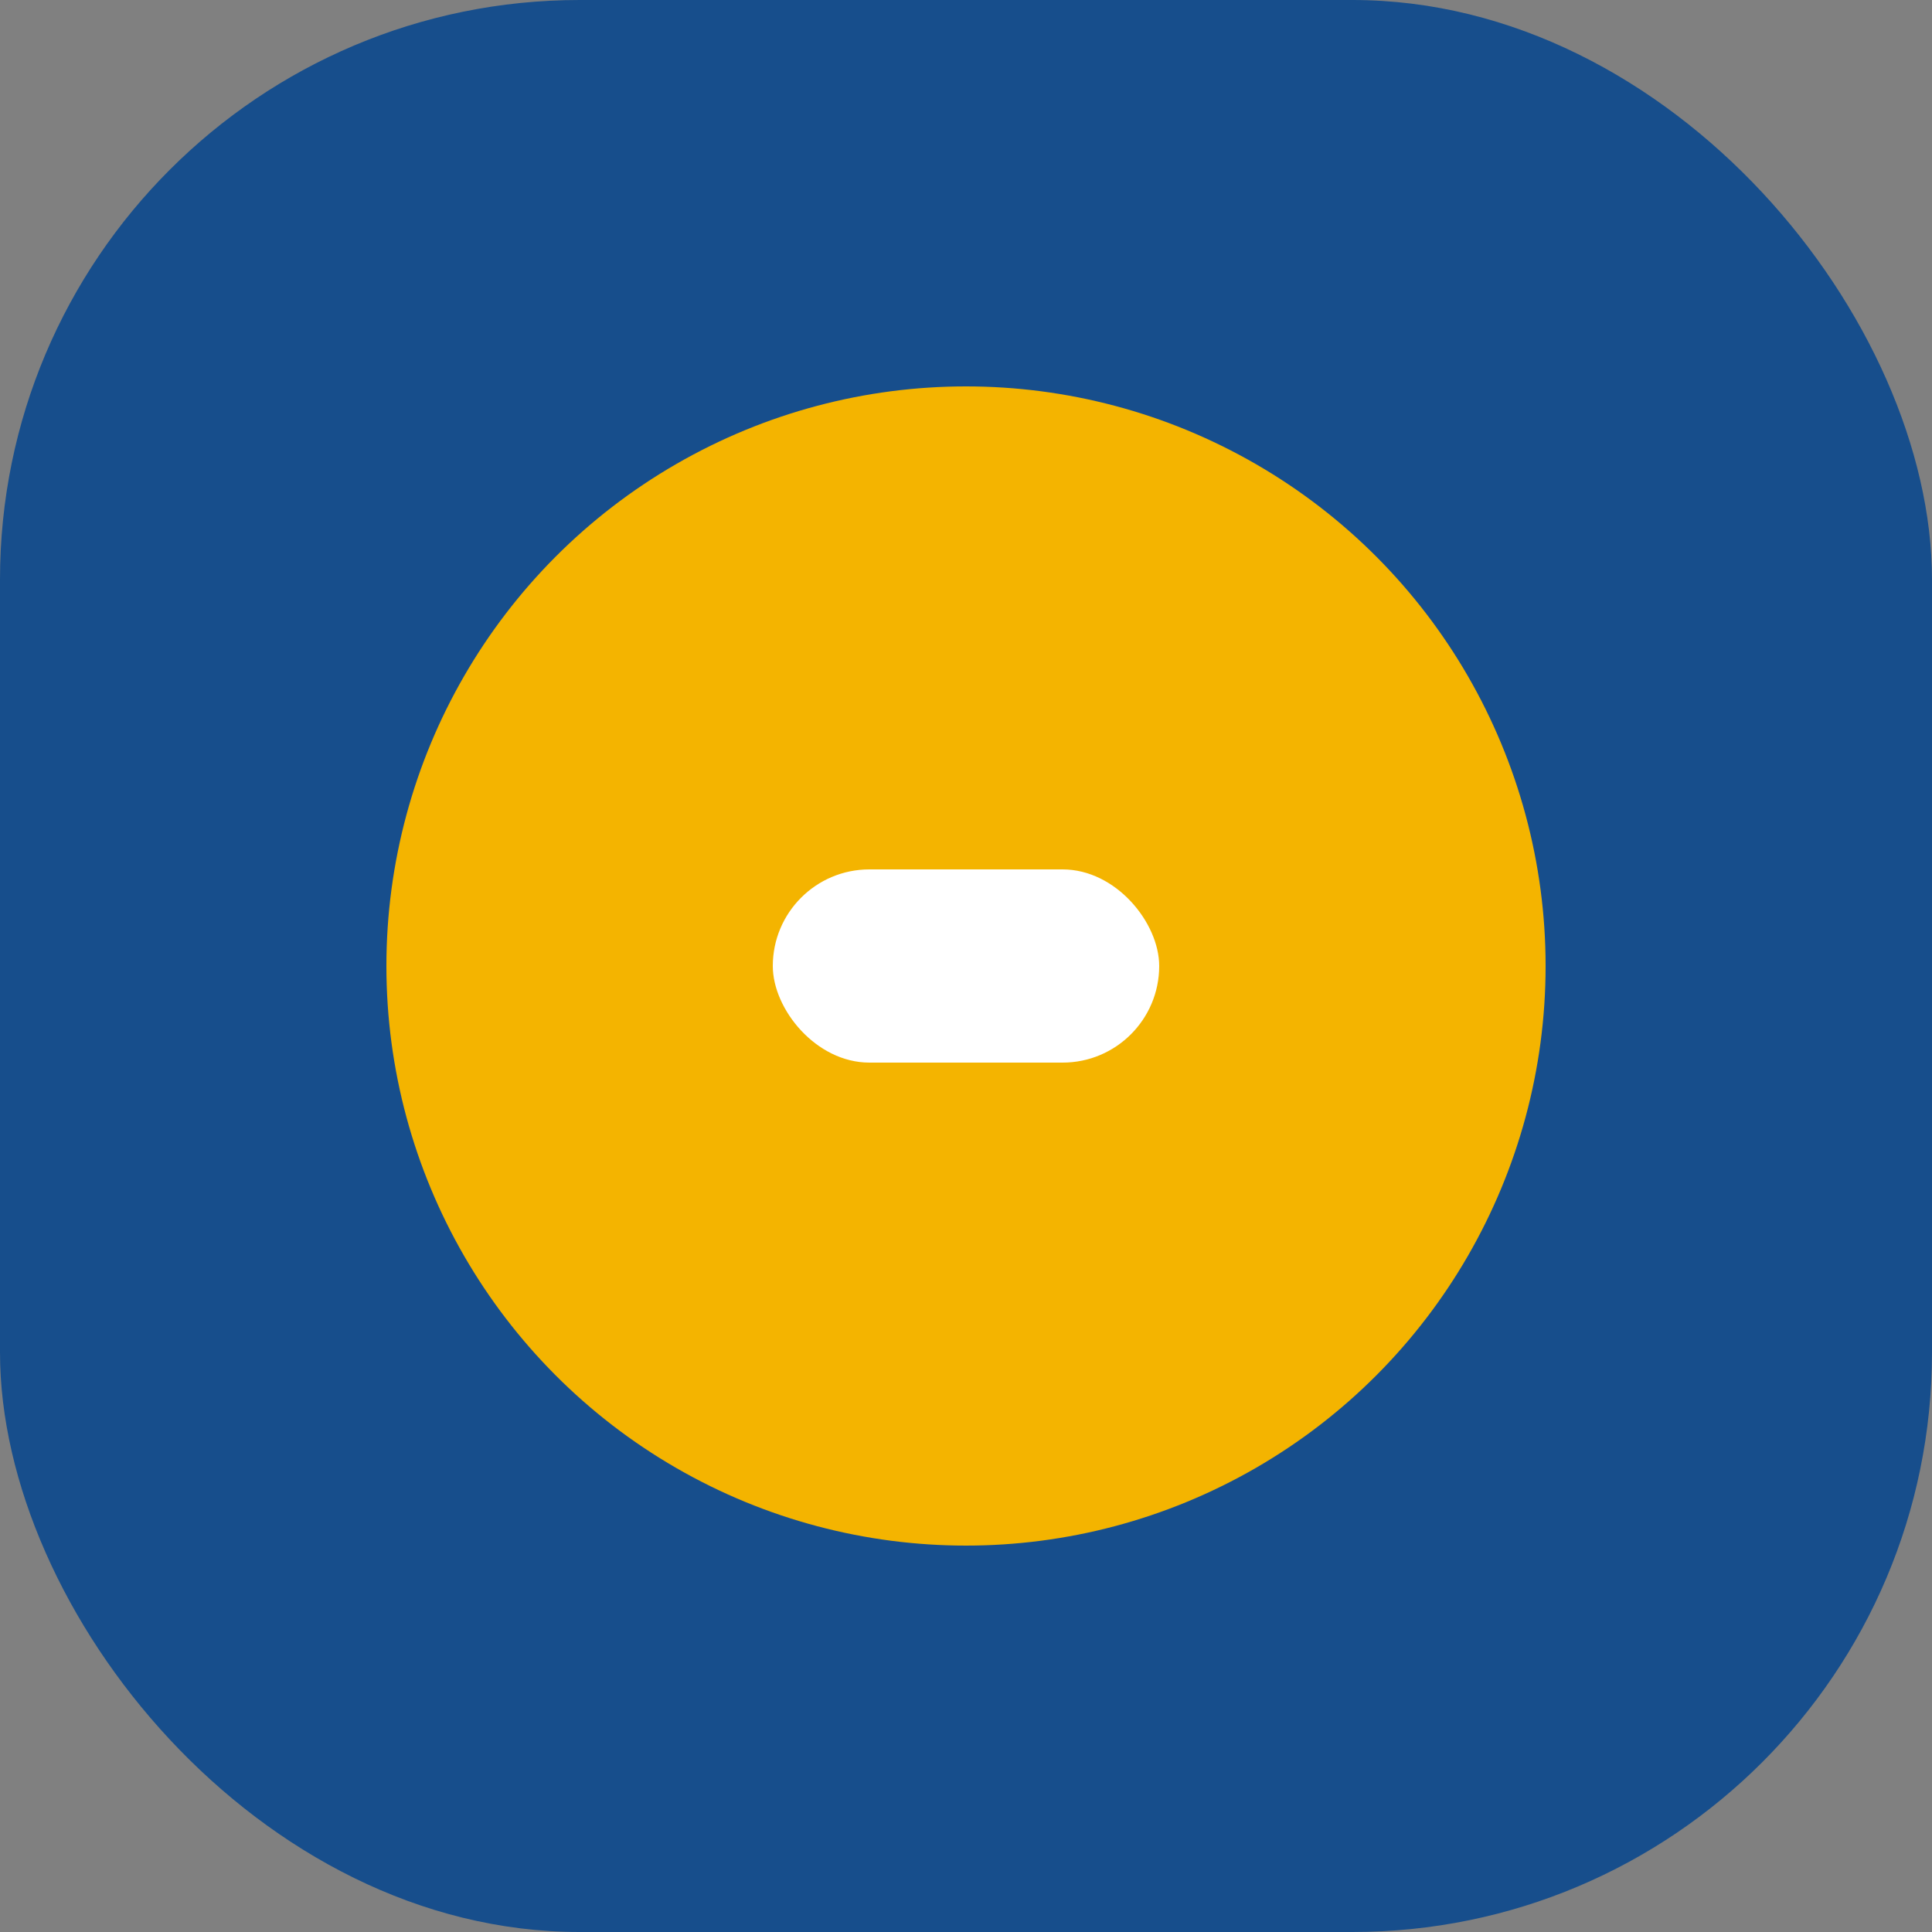 <?xml version="1.0" encoding="UTF-8"?>
<svg xmlns="http://www.w3.org/2000/svg" width="40" height="40" viewBox="0 0 40 40"><rect x="0" y="0" width="40" height="40" fill="#808080" stroke="none"/><rect width="40" height="40" rx="12" fill="#174E8C"/><ellipse cx="20" cy="20" rx="12" ry="12" fill="#F4B400"/><rect x="16" y="18" width="8" height="4" rx="2" fill="#fff"/></svg>